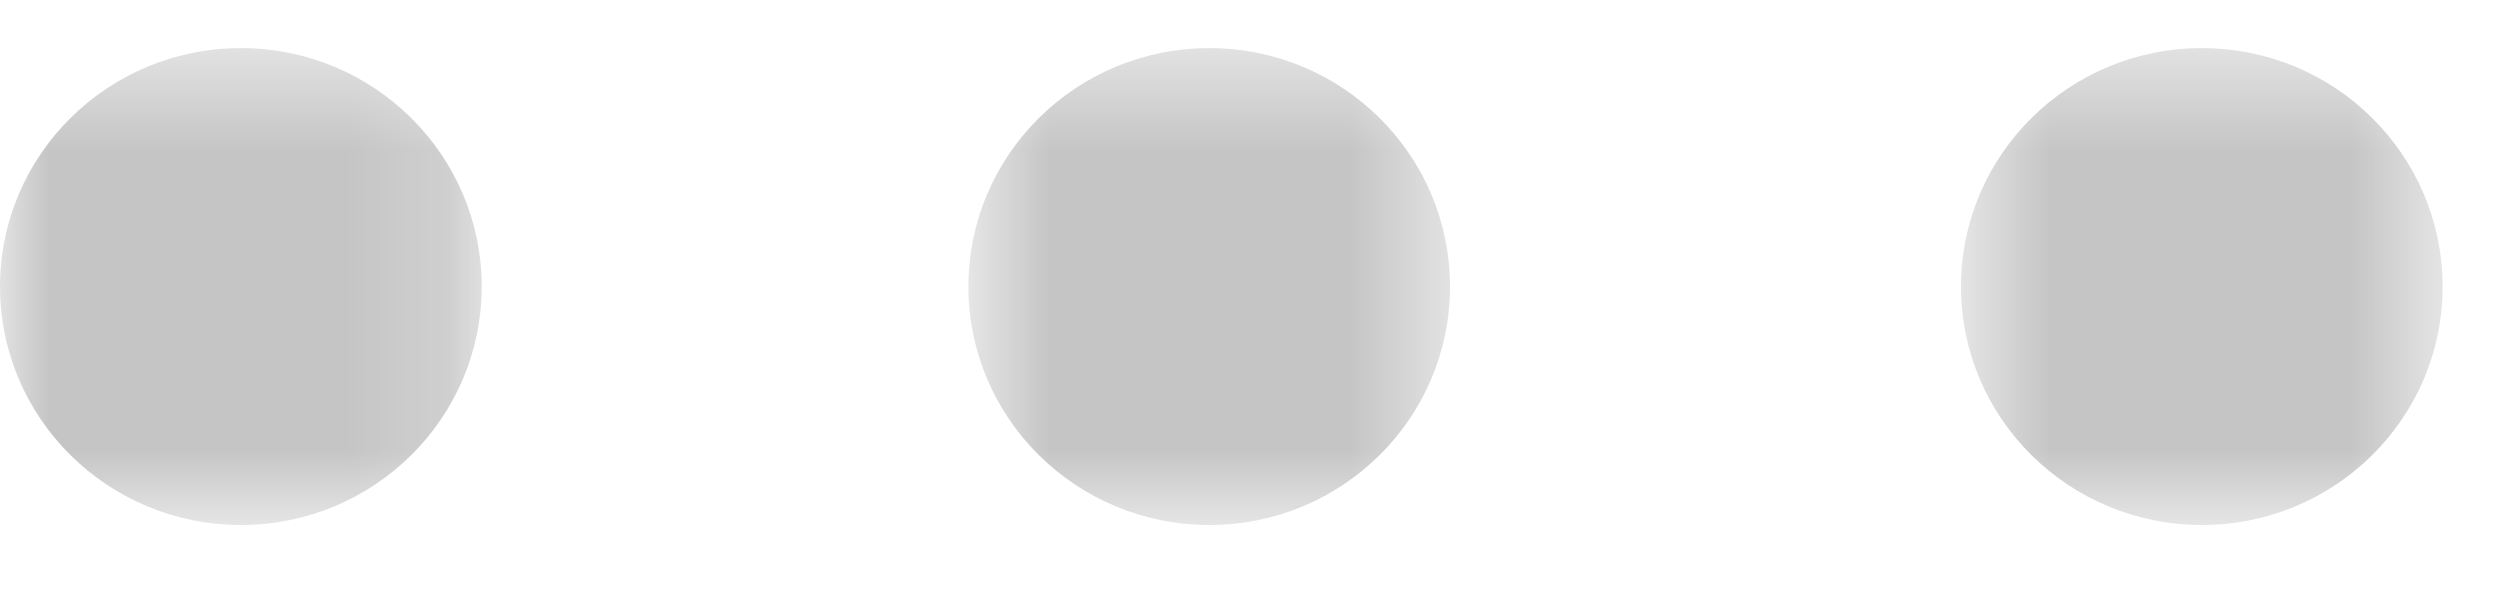 <?xml version="1.0" encoding="UTF-8"?>
<svg width="25px" height="6px" viewBox="0 0 25 6" version="1.1" xmlns="http://www.w3.org/2000/svg" xmlns:xlink="http://www.w3.org/1999/xlink">
    <!-- Generator: Sketch 51.2 (57519) - http://www.bohemiancoding.com/sketch -->
    <title>Page 1</title>
    <desc>Created with Sketch.</desc>
    <defs>
        <polygon id="path-1" points="0 0.481 4.817 0.481 4.817 5.25 0 5.25"></polygon>
        <polygon id="path-3" points="0.684 0.481 5.5 0.481 5.5 5.25 0.684 5.25"></polygon>
        <polygon id="path-5" points="0.61 0.481 5.426 0.481 5.426 5.25 0.61 5.25"></polygon>
    </defs>
    <g id="desktop" stroke="none" stroke-width="1" fill="none" fill-rule="evenodd">
        <g id="Behaviors" transform="translate(-856, -249)">
            <g id="mobile" transform="translate(-3, -4)">
                <g id="condensed-menu-scroll" transform="translate(530, 158)">
                    <g id="Page-1" transform="translate(329, 95)">
                        <g id="Group-3">
                            <mask id="mask-2" fill="white">
                                <use xlink:href="#path-1"></use>
                            </mask>
                            <g id="Clip-2"></g>
                            <path d="M-7.57575758e-05,2.866 C-7.57575758e-05,1.549 1.079,0.481 2.408,0.481 C3.739,0.481 4.817,1.549 4.817,2.866 C4.817,4.183 3.739,5.25 2.408,5.25 C1.079,5.25 -7.57575758e-05,4.183 -7.57575758e-05,2.866" id="Fill-1" fill-opacity="0.5" fill="#8C8C8C" mask="url(#mask-2)"></path>
                        </g>
                        <g id="Group-6" transform="translate(9, 0)">
                            <mask id="mask-4" fill="white">
                                <use xlink:href="#path-3"></use>
                            </mask>
                            <g id="Clip-5"></g>
                            <path d="M0.684,2.866 C0.684,1.549 1.762,0.481 3.093,0.481 C4.423,0.481 5.5,1.549 5.5,2.866 C5.5,4.183 4.423,5.25 3.093,5.25 C1.762,5.25 0.684,4.183 0.684,2.866" id="Fill-4" fill-opacity="0.5" fill="#8C8C8C" mask="url(#mask-4)"></path>
                        </g>
                        <g id="Group-9" transform="translate(19, 0)">
                            <mask id="mask-6" fill="white">
                                <use xlink:href="#path-5"></use>
                            </mask>
                            <g id="Clip-8"></g>
                            <path d="M0.61,2.866 C0.61,1.549 1.688,0.481 3.019,0.481 C4.349,0.481 5.426,1.549 5.426,2.866 C5.426,4.183 4.349,5.25 3.019,5.25 C1.688,5.25 0.61,4.183 0.61,2.866" id="Fill-7" fill-opacity="0.5" fill="#8C8C8C" mask="url(#mask-6)"></path>
                        </g>
                    </g>
                </g>
            </g>
        </g>
    </g>
</svg>